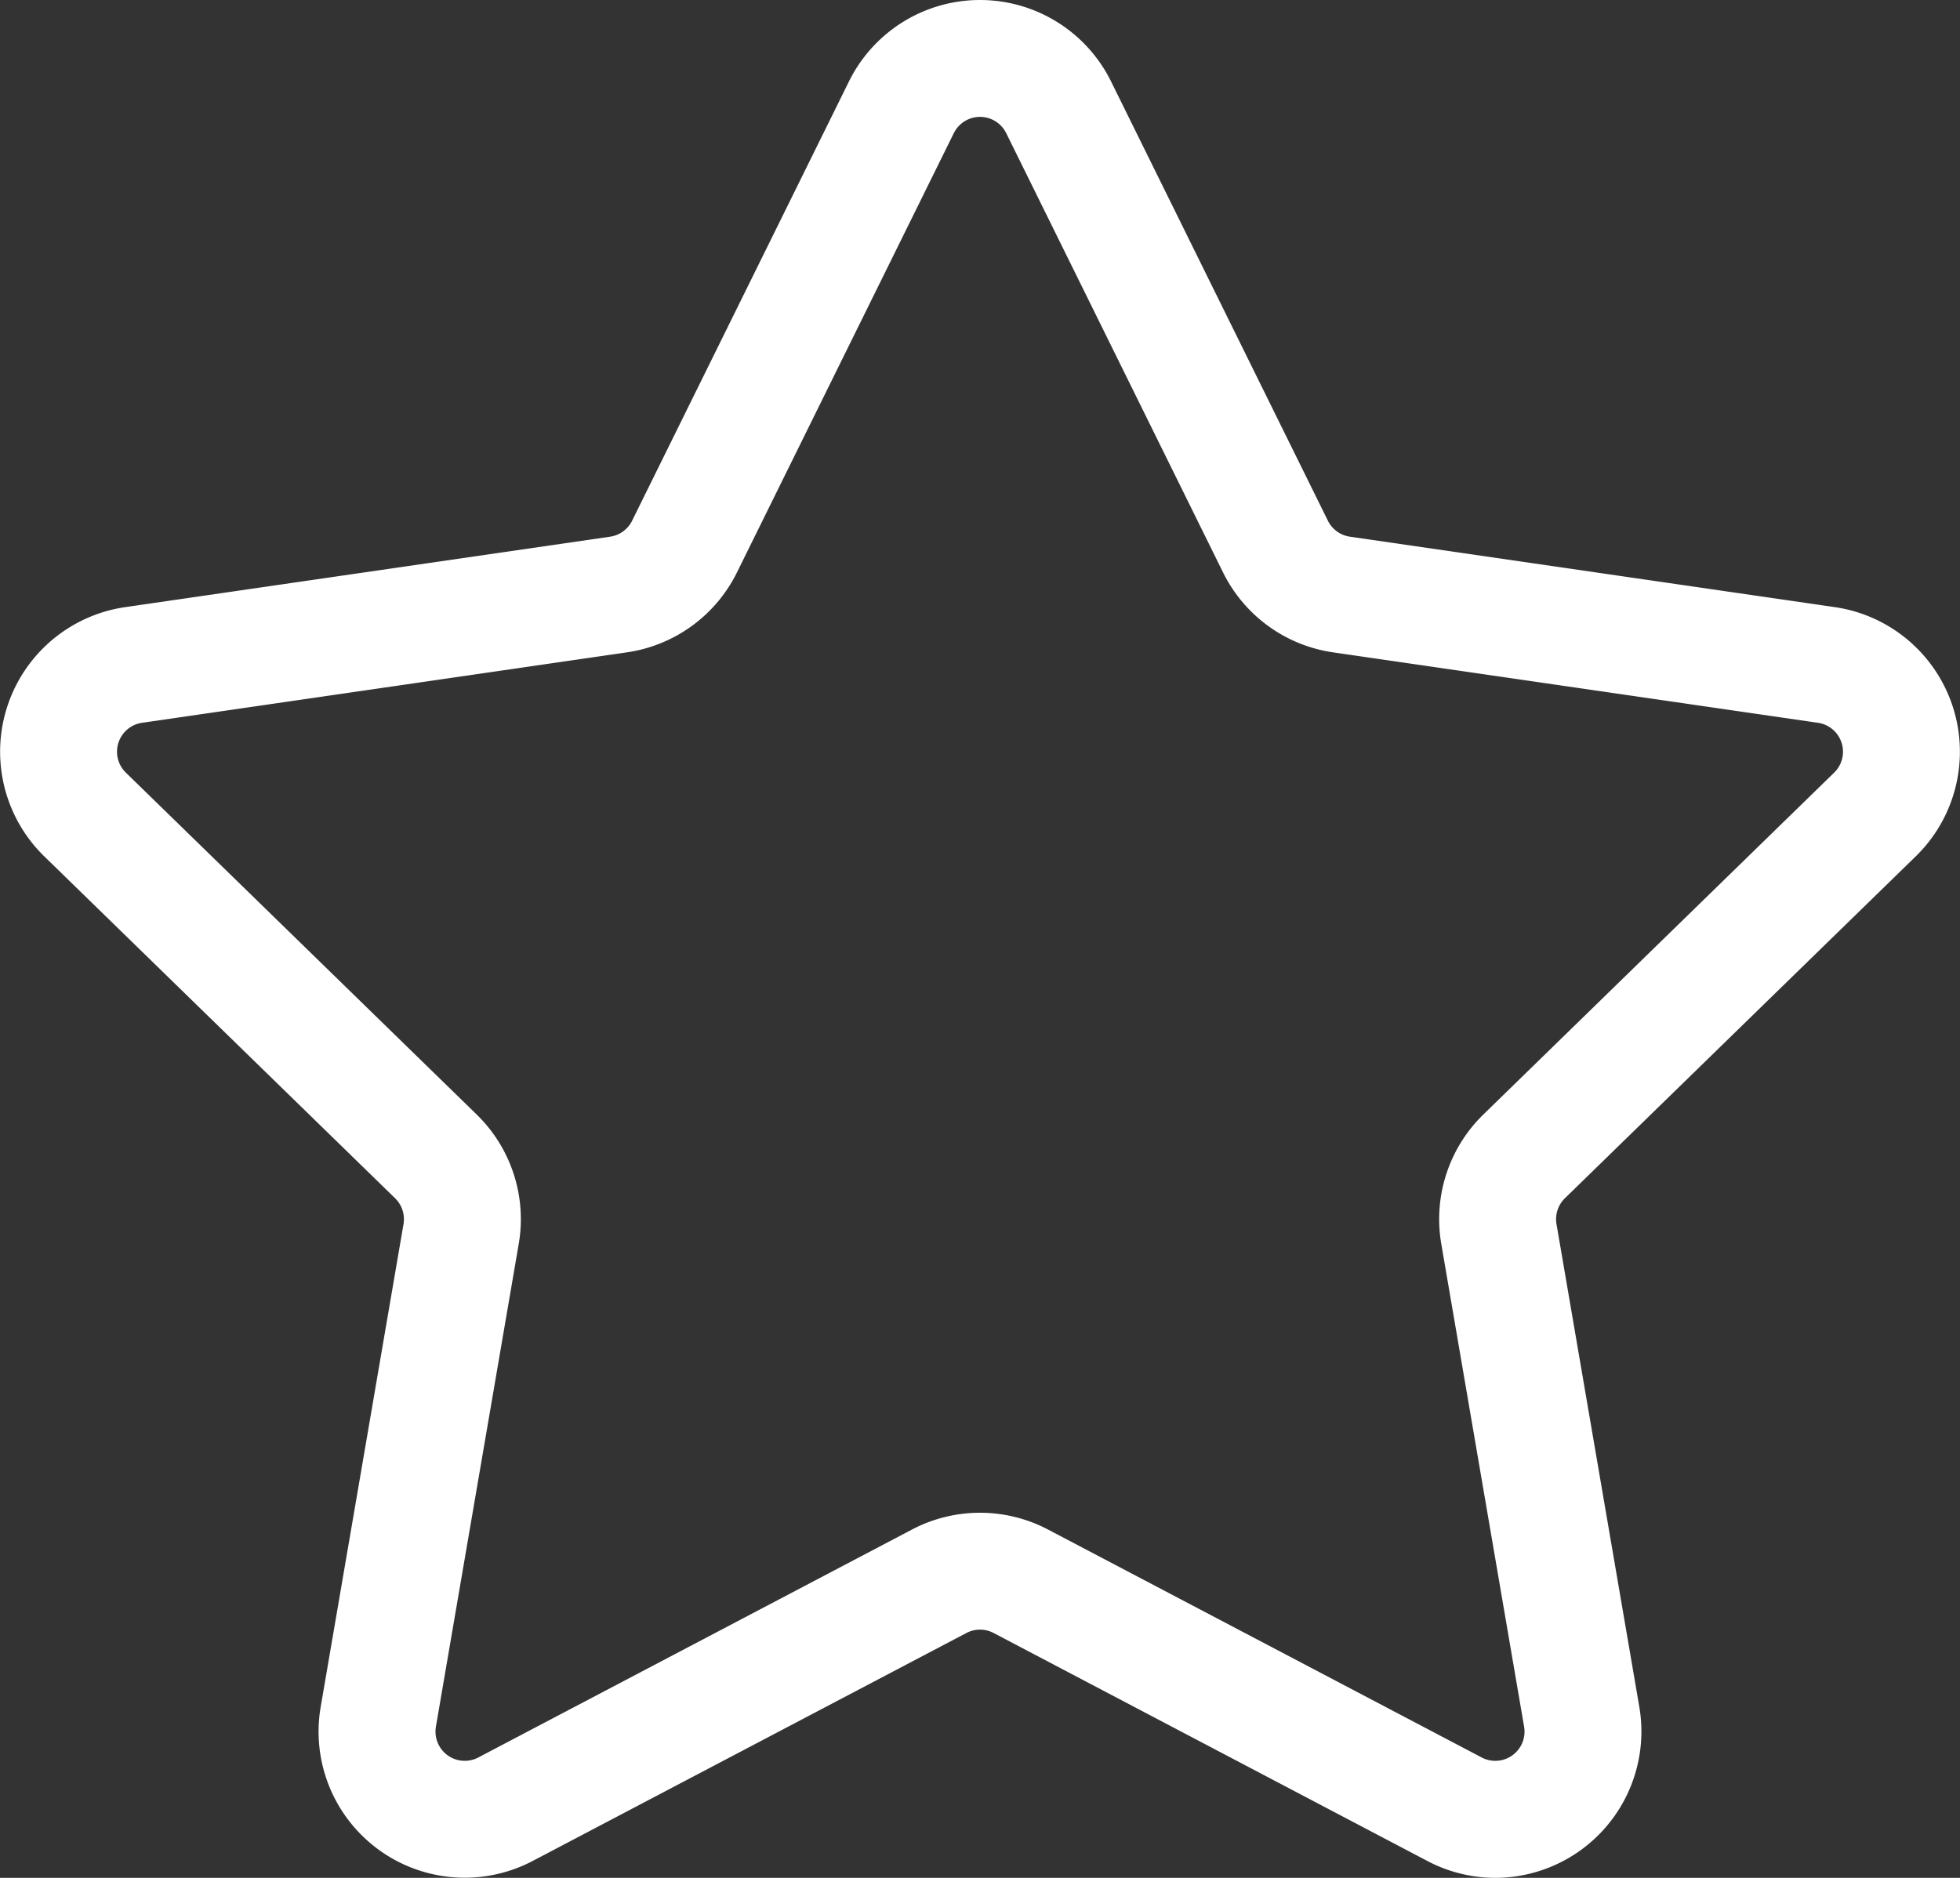 <svg xmlns="http://www.w3.org/2000/svg" viewBox="0 0 452.854 433.985">
  <rect x="0" y="0" width="452.854" height="433.985" fill="#333333" stroke="none"/>
  <defs>
    <clipPath id="a" transform="translate(-0 0)">
      <path fill="none" d="M0 0h452.854v433.985H0z"/>
    </clipPath>
  </defs>
  <g clip-path="url(#a)">
    <path d="M345.517 433.985a33.772 33.772 0 0 1-15.744-3.914l-100.201-52.679a6.751 6.751 0 0 0-6.286 0l-100.202 52.679a33.766 33.766 0 0 1-48.991-35.595l19.136-111.577a6.756 6.756 0 0 0-1.942-5.978l-81.065-79.018a33.765 33.765 0 0 1 18.713-57.592l112.029-16.279a6.759 6.759 0 0 0 5.085-3.694l50.101-101.516a33.764 33.764 0 0 1 60.555 0l50.101 101.514a6.748 6.748 0 0 0 5.084 3.694l112.03 16.279a33.765 33.765 0 0 1 18.713 57.593l-81.065 79.018a6.756 6.756 0 0 0-1.942 5.978l19.136 111.576a33.834 33.834 0 0 1-33.245 39.511m-119.088-84.382a33.755 33.755 0 0 1 15.711 3.879l100.202 52.679a6.752 6.752 0 0 0 9.798-7.118l-19.136-111.578a33.758 33.758 0 0 1 9.709-29.885l81.065-79.019a6.754 6.754 0 0 0-3.743-11.52l-112.028-16.278a33.756 33.756 0 0 1-25.423-18.471l-50.1-101.516v-.001a6.753 6.753 0 0 0-12.111 0l-50.101 101.516a33.758 33.758 0 0 1-25.424 18.47L32.821 167.04a6.754 6.754 0 0 0-3.743 11.52l81.065 79.018a33.759 33.759 0 0 1 9.711 29.886l-19.137 111.577a6.753 6.753 0 0 0 9.799 7.118l100.201-52.678a33.767 33.767 0 0 1 15.712-3.878" fill="#fff"/>
  </g>
</svg>
